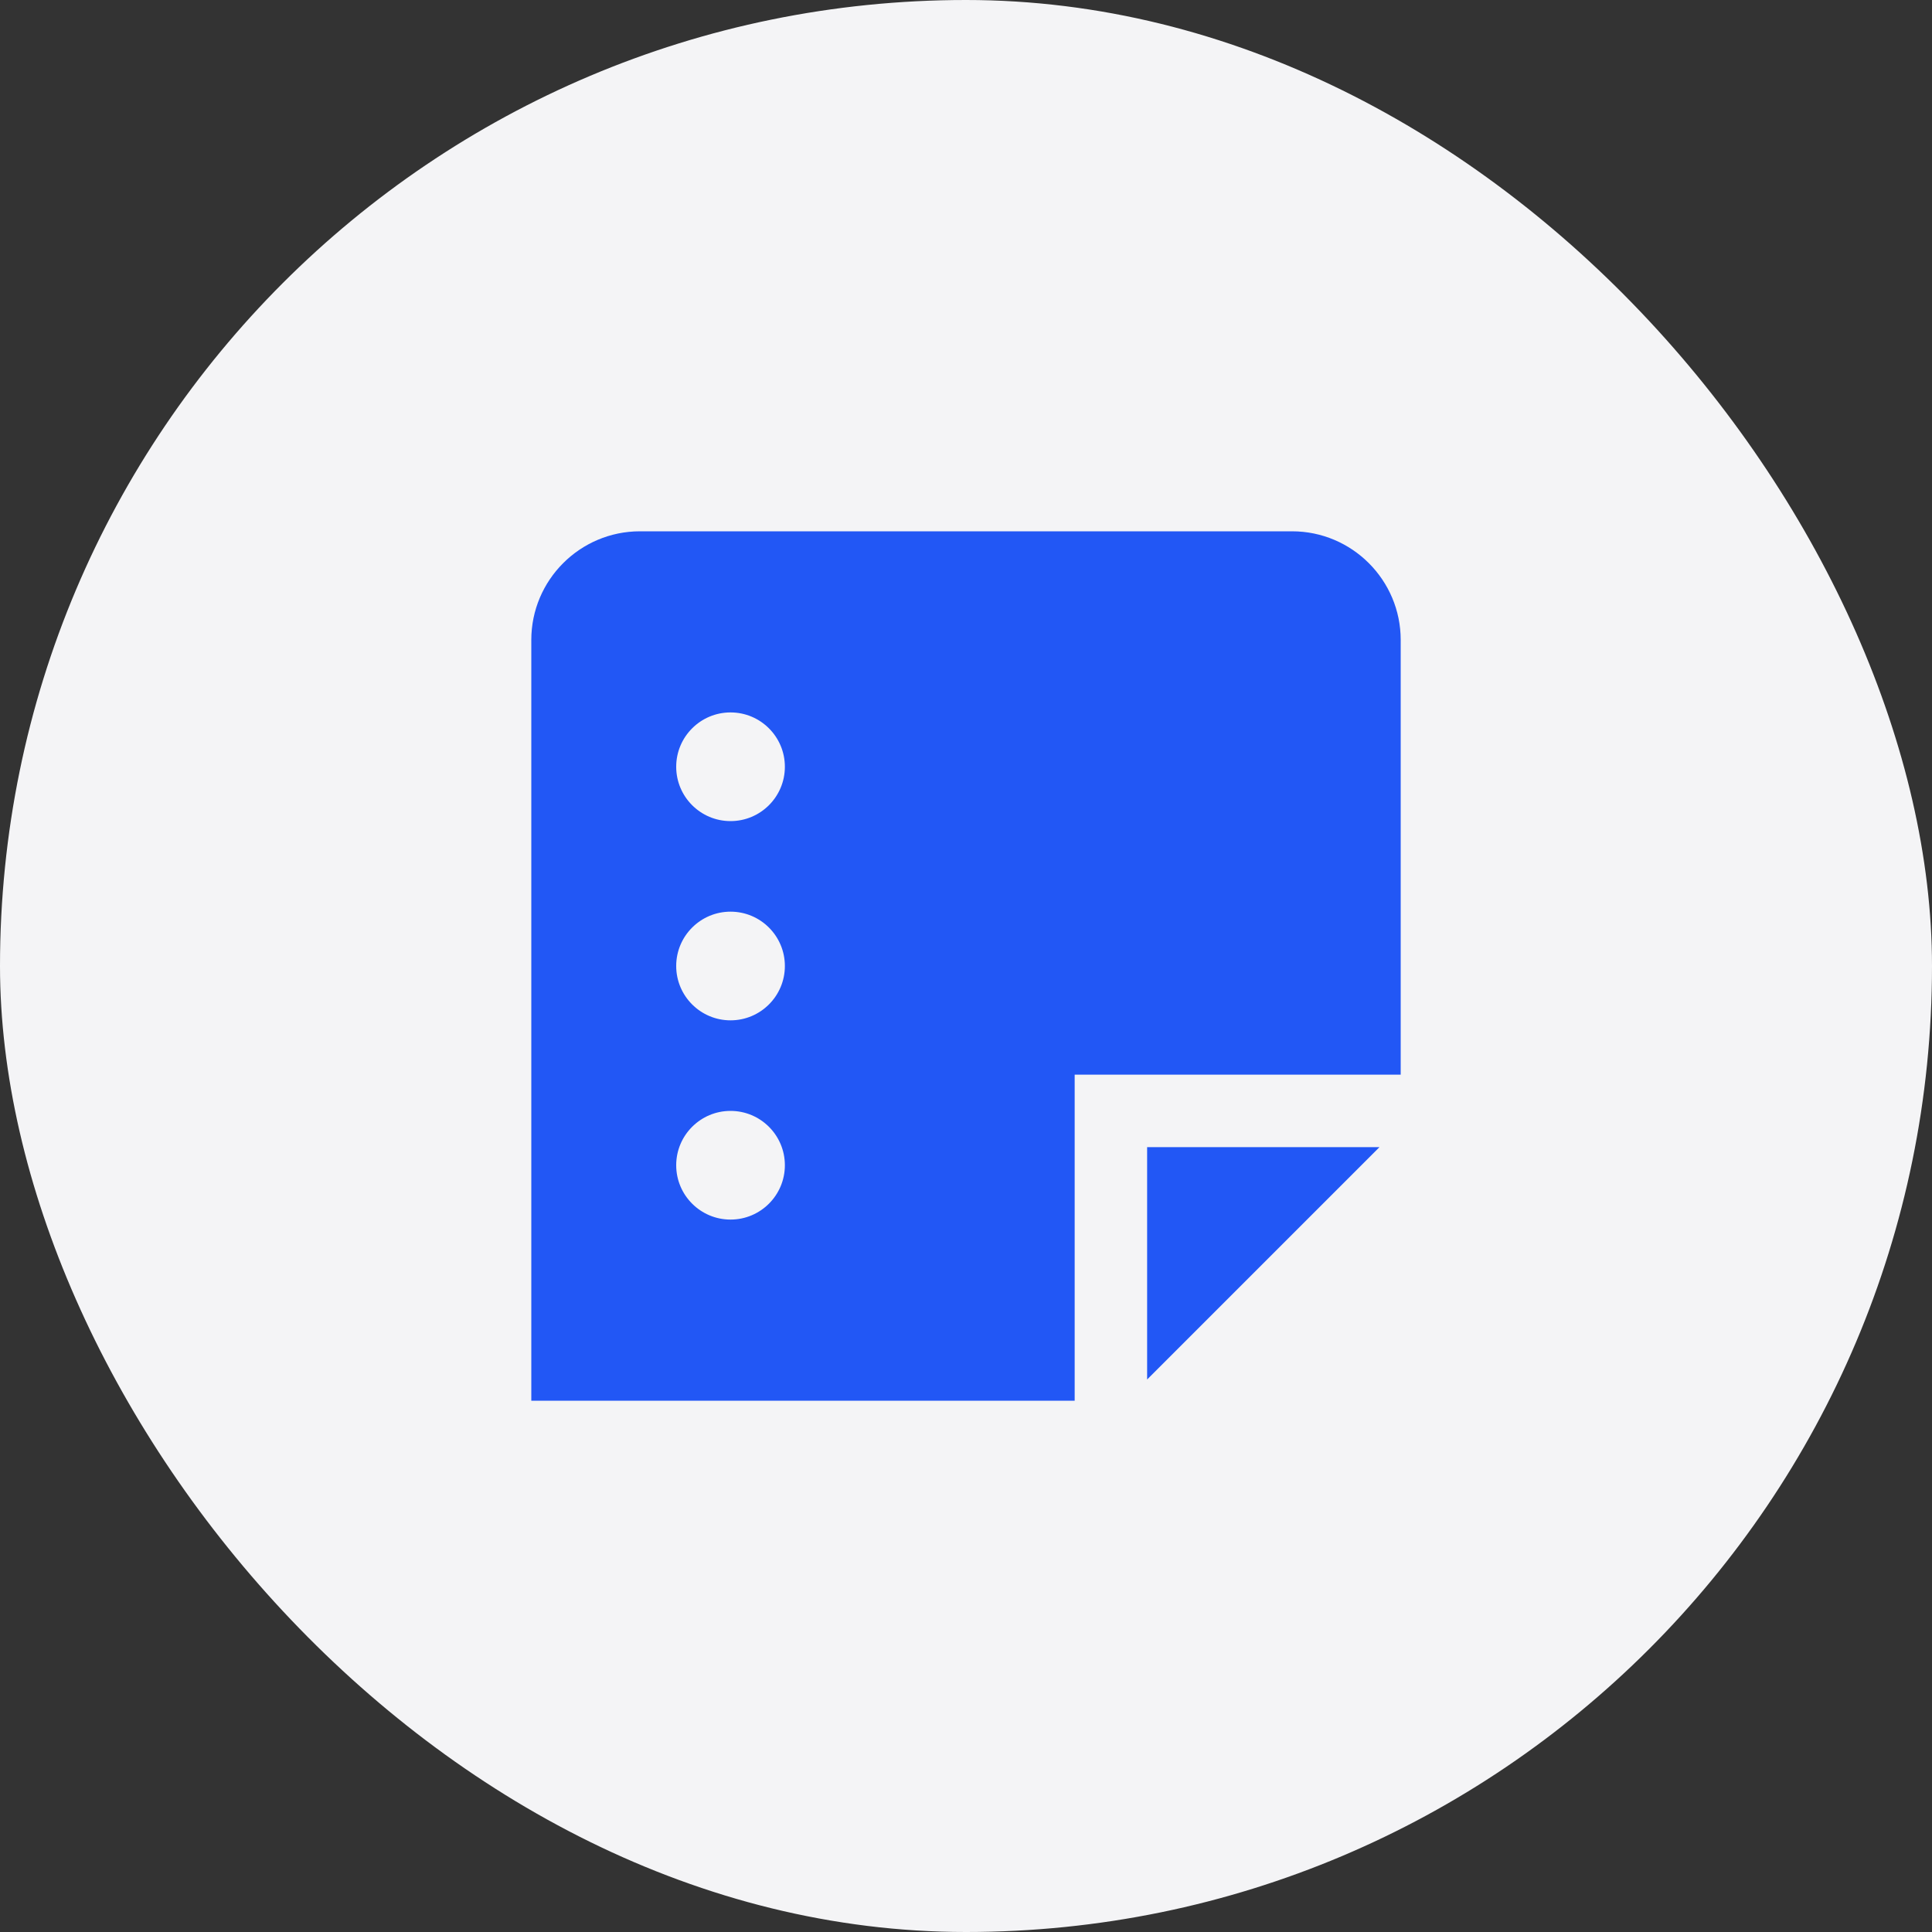 <?xml version="1.0" encoding="UTF-8"?> <svg xmlns="http://www.w3.org/2000/svg" width="40" height="40" viewBox="0 0 40 40" fill="none"><rect x="0" y="0" width="40" height="40" fill="#333333" stroke="none"/><rect width="40" height="40" rx="20" fill="#F4F4F6"></rect><g clip-path="url(#clip0_2662_7652)"><path d="M23.75 28.561V23.75H28.561L23.75 28.561ZM22.25 29H11V13.25C11 12.009 12.009 11 13.25 11H26.75C27.991 11 29 12.009 29 13.25V22.25H22.25V29ZM14 15.875C14 16.496 14.504 17 15.125 17C15.746 17 16.25 16.496 16.25 15.875C16.25 15.254 15.746 14.75 15.125 14.75C14.504 14.75 14 15.254 14 15.875ZM16.25 24.125C16.25 23.504 15.746 23 15.125 23C14.504 23 14 23.504 14 24.125C14 24.746 14.504 25.25 15.125 25.25C15.746 25.25 16.25 24.746 16.25 24.125ZM16.25 20C16.25 19.379 15.746 18.875 15.125 18.875C14.504 18.875 14 19.379 14 20C14 20.621 14.504 21.125 15.125 21.125C15.746 21.125 16.25 20.621 16.25 20Z" fill="#2257F5"></path></g><defs><clipPath id="clip0_2662_7652"><rect width="18" height="18" fill="white" transform="translate(11 11)"></rect></clipPath></defs></svg> 